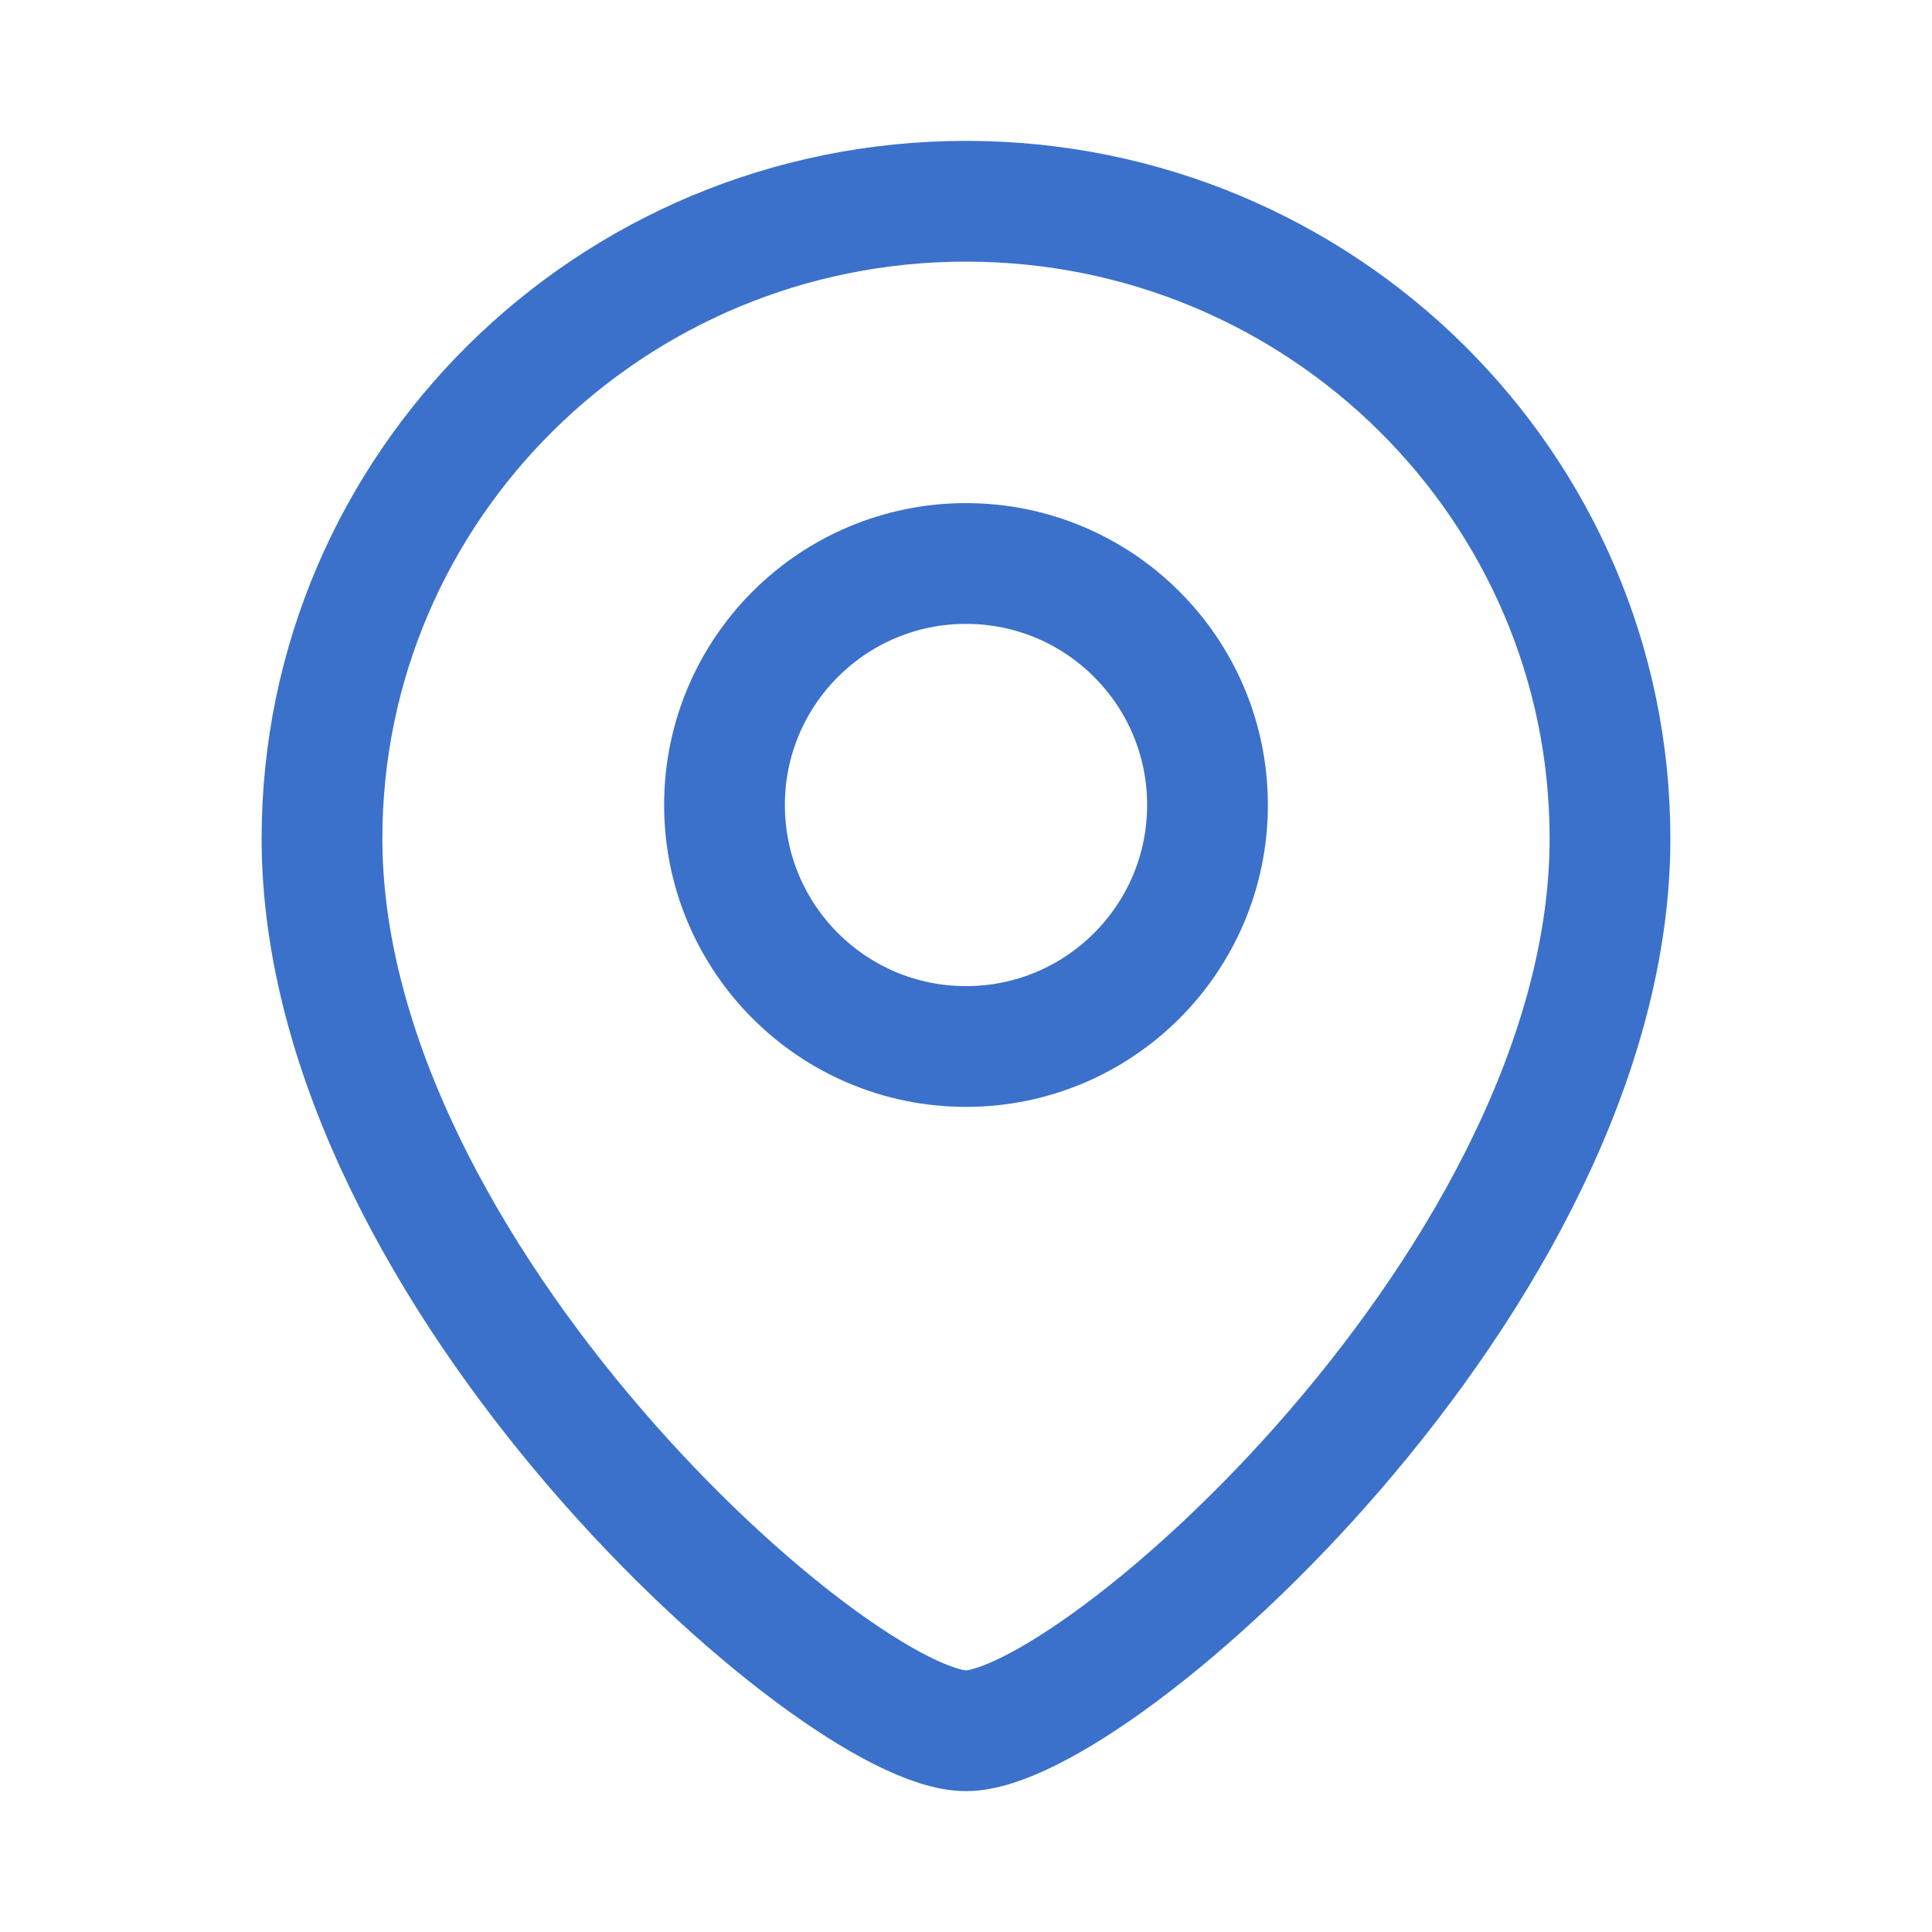 <svg width="24" height="24" viewBox="0 0 24 24" fill="none" xmlns="http://www.w3.org/2000/svg">
<path d="M20 10.417C20 15.845 13.6 21.5 12 21.5C10.4 21.5 4 15.845 4 10.417C4 6.044 7.582 2.5 12 2.5C16.418 2.5 20 6.044 20 10.417Z" stroke="#3B71CA" stroke-width="1.5"/>
<circle cx="3" cy="3" r="3" transform="matrix(-1 0 0 1 15 7)" stroke="#3B71CA" stroke-width="1.5"/>
</svg>
